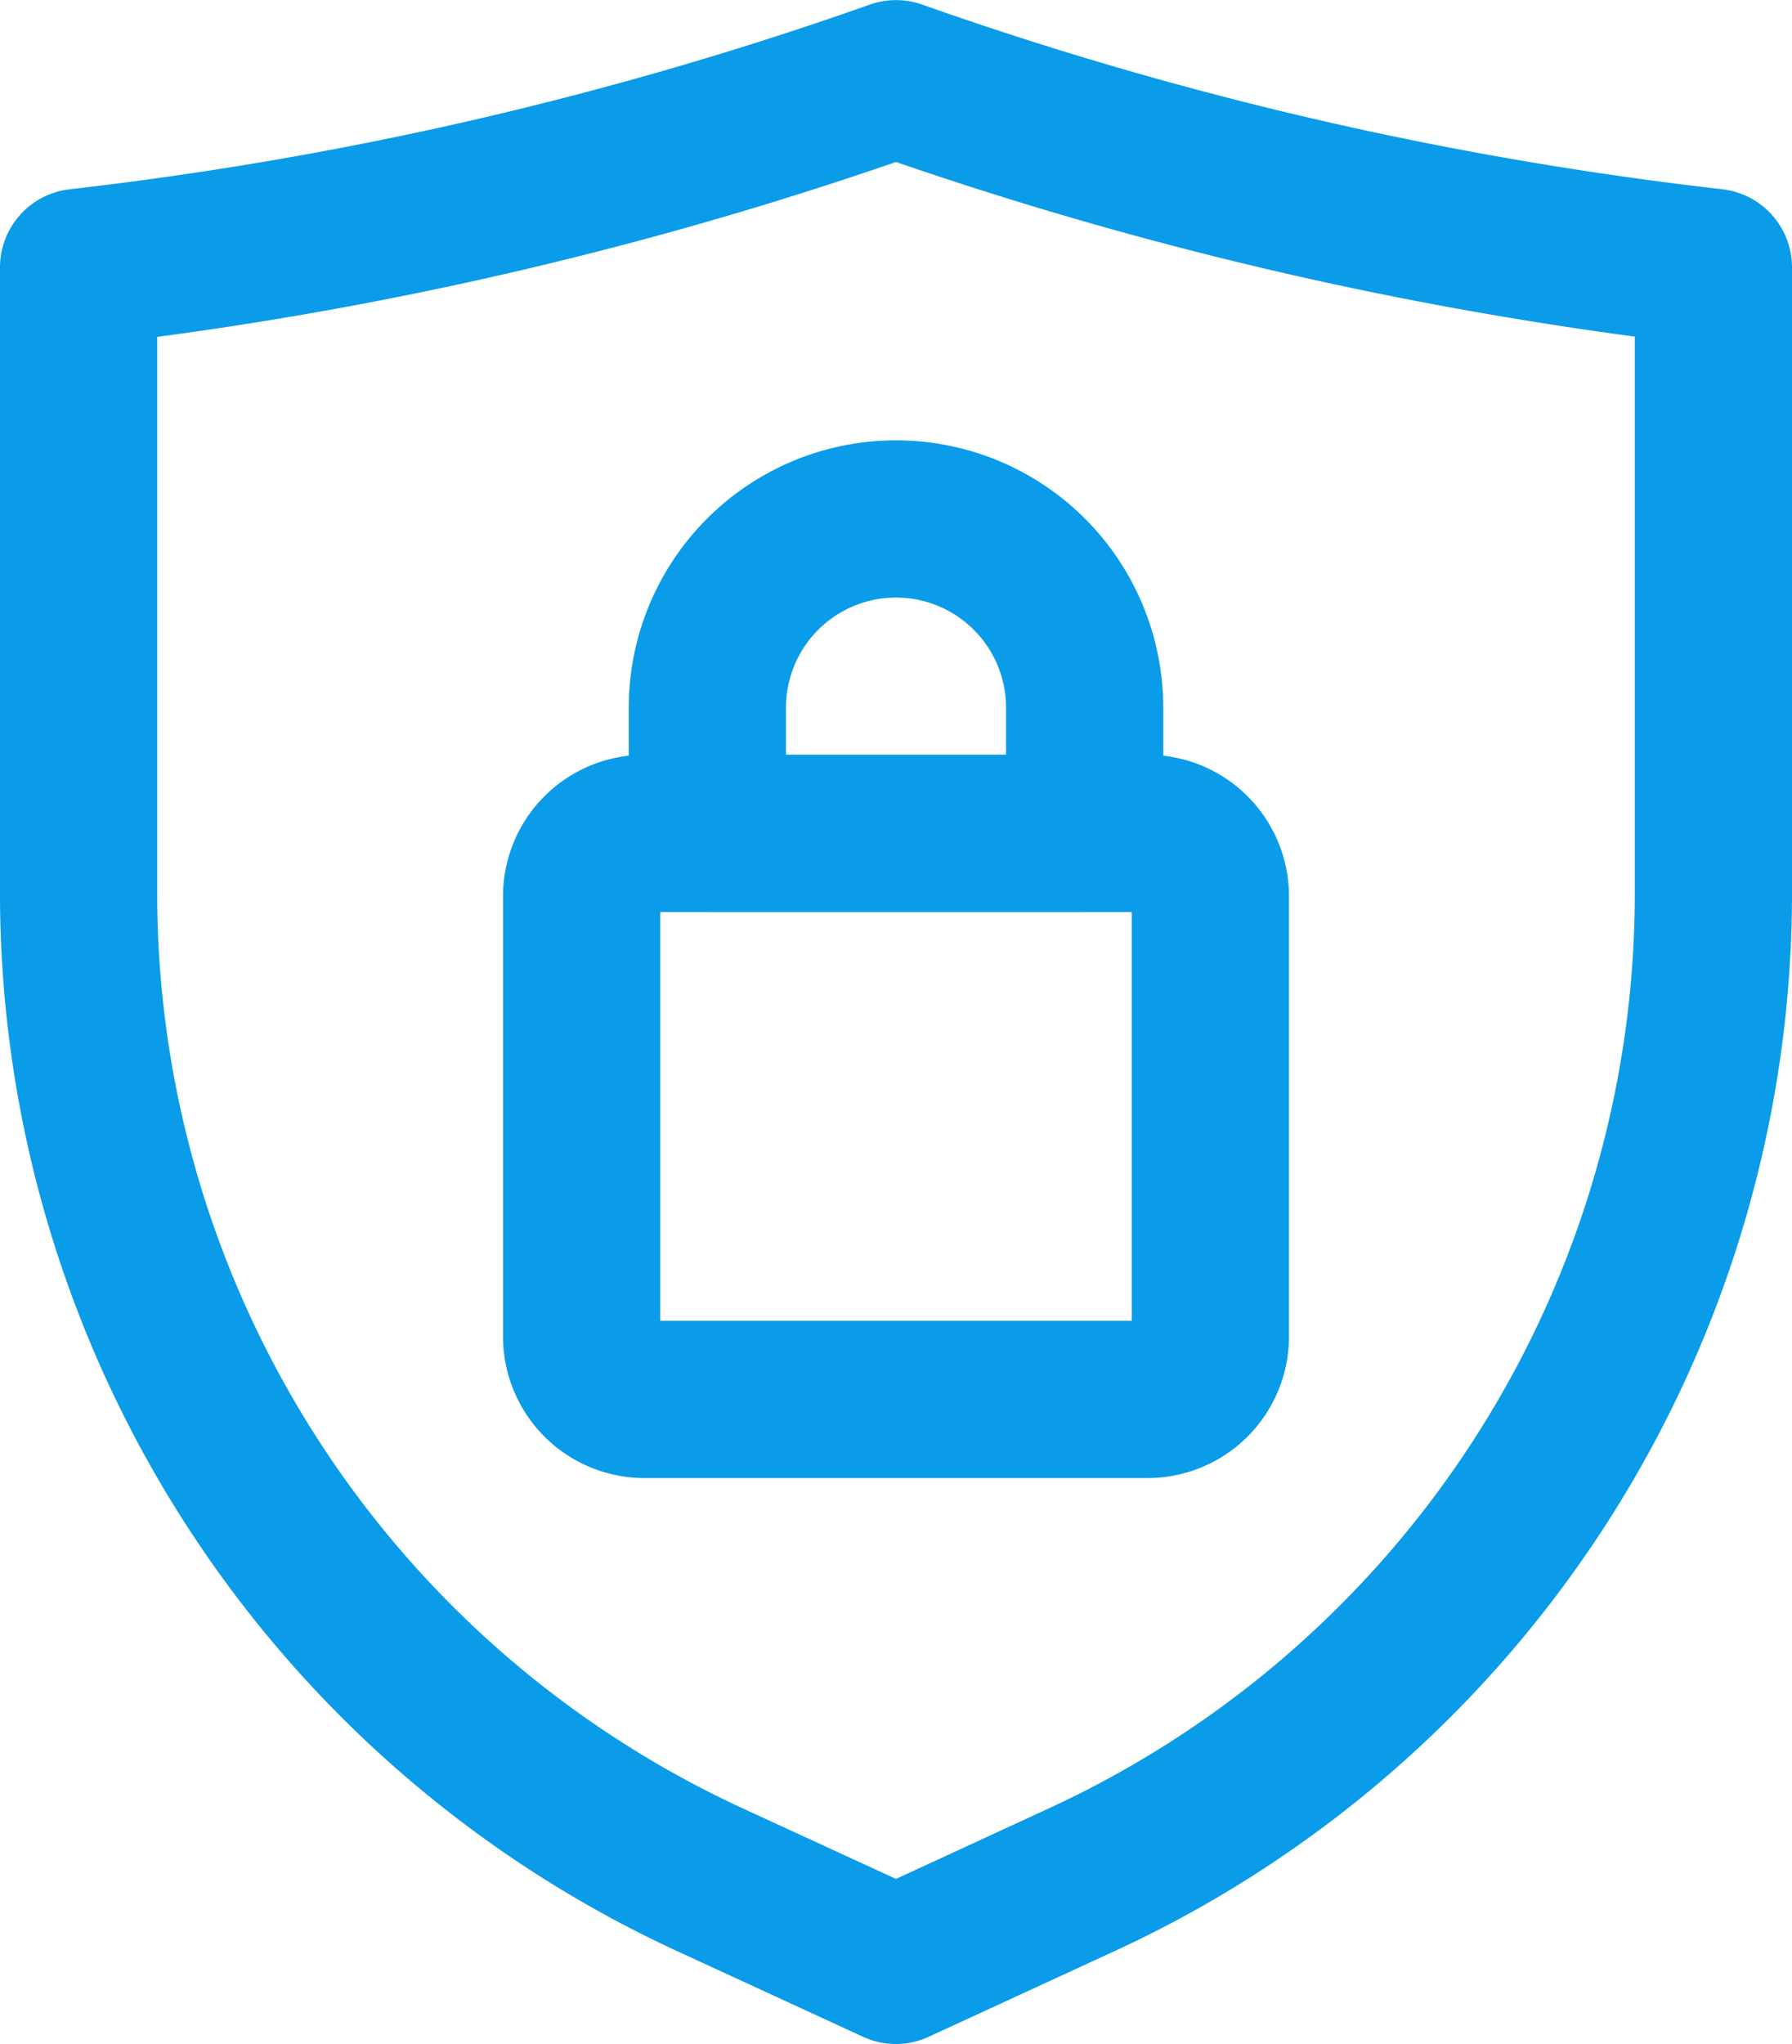 <svg xmlns="http://www.w3.org/2000/svg" width="28.5" height="32.502" viewBox="0 0 28.5 32.502">
  <g id="protection_9915481" transform="translate(-1.75 0.252)">
    <path id="Path_68595" data-name="Path 68595" d="M16,32a1,1,0,0,1-.419-.092l-3-1.382A18.277,18.277,0,0,1,2,13.981V4a1,1,0,0,1,.887-.994,58.352,58.352,0,0,0,5.9-.983A58.319,58.319,0,0,0,15.667.057a1,1,0,0,1,.667,0,58.323,58.323,0,0,0,6.881,1.966,58.328,58.328,0,0,0,5.9.983A1,1,0,0,1,30,4v9.981A18.277,18.277,0,0,1,19.414,30.526l-3,1.382A1,1,0,0,1,16,32ZM4,4.886v9.1a16.27,16.27,0,0,0,9.424,14.728L16,29.9l2.576-1.189A16.27,16.27,0,0,0,28,13.981v-9.1c-1.75-.227-3.5-.532-5.215-.909A60.332,60.332,0,0,1,16,2.059,60.326,60.326,0,0,1,9.215,3.976C7.5,4.354,5.749,4.659,4,4.886Z" fill="#0a9ce8" stroke="#0a9ce8" stroke-width="0.5"/>
    <path id="Path_68596" data-name="Path 68596" d="M20,23H12a2,2,0,0,1-2-2V14a2,2,0,0,1,2-2h8a2,2,0,0,1,2,2v7A2,2,0,0,1,20,23Zm-8-9v7h8V14Z" fill="#0a9ce8" stroke="#0a9ce8" stroke-width="0.5"/>
    <path id="Path_68597" data-name="Path 68597" d="M19,14H13a1,1,0,0,1-1-1V11a4,4,0,0,1,8,0v2A1,1,0,0,1,19,14Zm-5-2h4V11a2,2,0,0,0-4,0Z" fill="#0a9ce8" stroke="#0a9ce8" stroke-width="0.5"/>
  </g>
</svg>
